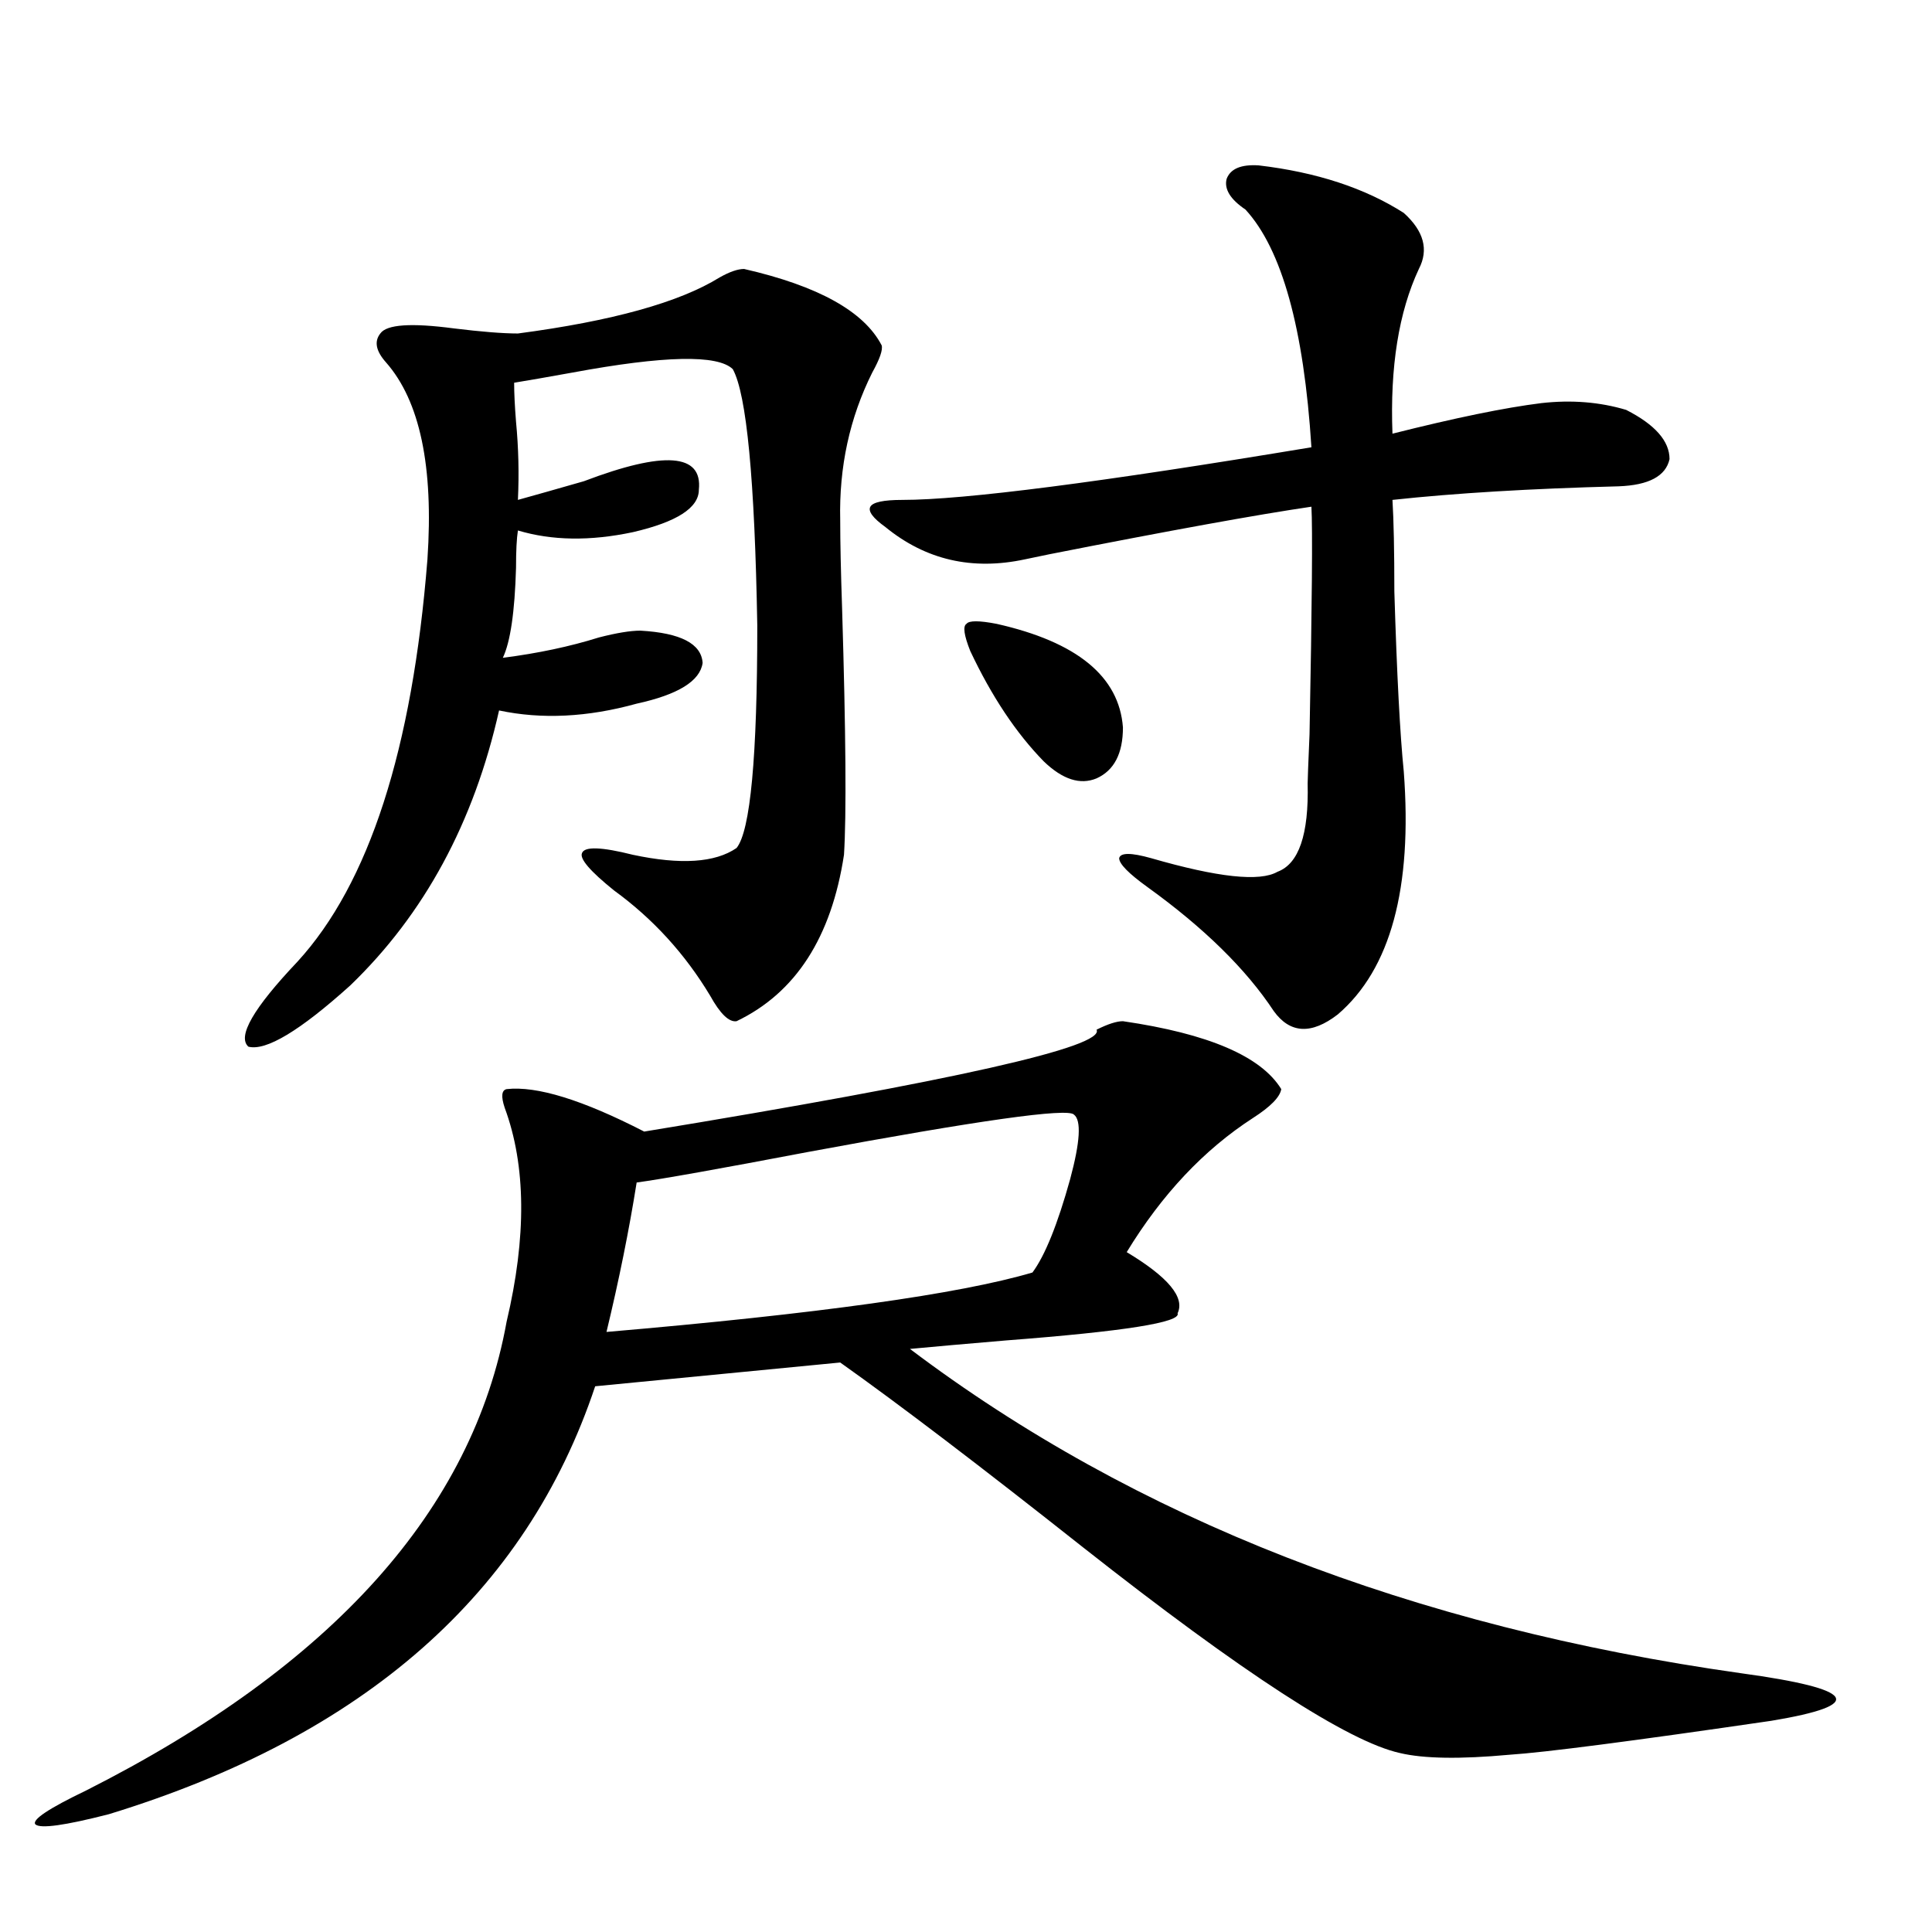 <?xml version="1.0" encoding="utf-8"?>
<!-- Generator: Adobe Illustrator 16.0.0, SVG Export Plug-In . SVG Version: 6.00 Build 0)  -->
<!DOCTYPE svg PUBLIC "-//W3C//DTD SVG 1.1//EN" "http://www.w3.org/Graphics/SVG/1.1/DTD/svg11.dtd">
<svg version="1.1" id="图层_1" xmlns="http://www.w3.org/2000/svg" xmlns:xlink="http://www.w3.org/1999/xlink" x="0px" y="0px"
	 width="1000px" height="1000px" viewBox="0 0 1000 1000" enable-background="new 0 0 1000 1000" xml:space="preserve">
<path d="M581.229,528.57c44.222,6.454,71.538,18.169,81.949,35.156c-0.655,4.106-5.533,9.091-14.634,14.941
	c-25.365,16.411-47.163,39.551-65.364,69.434c21.463,12.896,30.243,23.442,26.341,31.641c1.951,4.696-27.651,9.38-88.778,14.063
	c-20.822,1.758-37.407,3.228-49.755,4.395C587.403,786.09,730.814,842.038,901.222,866.07c29.908,4.093,46.173,8.198,48.779,12.305
	c2.592,4.093-8.46,8.198-33.17,12.305c-72.193,10.547-117.405,16.397-135.606,17.578c-25.365,2.335-44.236,2.046-56.584-0.879
	c-26.676-5.864-81.309-41.309-163.898-106.348c-53.337-42.188-95.287-74.116-125.851-95.801l-126.826,12.305
	C272.289,824.762,188.389,898.59,56.364,939.02c-22.773,5.851-35.456,7.608-38.048,5.273c-1.951-2.349,6.829-8.212,26.341-17.578
	c127.467-64.462,199.995-145.308,217.556-242.578c10.396-43.945,10.076-80.859-0.976-110.742c-1.951-5.851-1.631-9.077,0.976-9.668
	c15.609-1.758,39.344,5.575,71.218,21.973c160.637-26.367,238.684-43.945,234.141-52.734
	C573.425,530.04,577.968,528.57,581.229,528.57z M385.137,139.215c38.368,8.789,62.103,21.973,71.218,39.551
	c0.641,2.348-0.976,7.031-4.878,14.063c-11.707,23.441-17.24,48.93-16.585,76.465c0,11.138,0.32,26.367,0.976,45.703
	c1.951,64.462,2.271,106.938,0.976,127.441c-6.509,42.778-25.045,71.493-55.608,86.133c-3.902,0.591-8.46-3.804-13.658-13.184
	c-13.018-21.671-29.603-39.839-49.755-54.492c-12.362-9.956-17.896-16.397-16.585-19.336c1.296-3.516,10.076-3.214,26.341,0.879
	c24.71,5.273,42.591,4.106,53.657-3.516c7.149-8.789,10.731-47.159,10.731-115.137c-1.311-75.586-5.533-119.82-12.683-132.715
	c-7.805-7.608-35.456-7.031-82.925,1.758c-13.018,2.348-23.094,4.105-30.243,5.273c0,5.273,0.32,12.016,0.976,20.215
	c1.296,13.485,1.616,26.957,0.976,40.43c8.445-2.335,19.832-5.563,34.146-9.668c41.615-15.82,61.462-14.352,59.511,4.395
	c0,9.379-11.387,16.699-34.146,21.973c-22.118,4.696-41.95,4.395-59.511-0.879c-0.655,4.106-0.976,10.547-0.976,19.336
	c-0.655,22.852-2.927,38.384-6.829,46.582c18.201-2.335,34.786-5.851,49.755-10.547c9.101-2.335,16.25-3.516,21.463-3.516
	c20.808,1.181,31.539,6.743,32.194,16.699c-1.311,9.38-12.683,16.411-34.146,21.094c-25.365,7.031-49.114,8.212-71.218,3.516
	c-13.018,58.008-38.703,105.469-77.071,142.383c-26.021,23.442-43.581,33.989-52.682,31.641
	c-5.854-5.273,2.592-19.913,25.365-43.945c37.072-40.43,59.511-109.863,67.315-208.301c3.247-48.038-3.902-82.027-21.463-101.953
	c-5.213-5.851-6.188-10.836-2.927-14.941c3.247-4.684,15.93-5.563,38.048-2.637c14.299,1.758,25.365,2.637,33.17,2.637
	c48.779-6.441,83.565-16.109,104.388-29.004C377.652,140.684,381.875,139.215,385.137,139.215z M555.864,576.91
	c-3.262-3.516-49.114,2.938-137.558,19.336c-46.188,8.789-75.775,14.063-88.778,15.82c-3.902,24.609-9.115,50.399-15.609,77.344
	c109.266-9.366,182.755-19.624,220.482-30.762c6.494-8.789,13.003-24.897,19.512-48.34
	C559.111,590.973,559.767,579.849,555.864,576.91z M651.472,85.602c29.908,3.516,54.953,11.728,75.12,24.609
	c10.396,9.379,13.003,19.047,7.805,29.004c-10.411,22.274-14.969,50.688-13.658,85.254c32.515-8.199,58.2-13.473,77.071-15.82
	c15.609-1.758,30.243-0.577,43.901,3.516c14.954,7.621,22.438,16.122,22.438,25.488c-1.951,8.789-10.731,13.485-26.341,14.063
	c-45.532,1.181-84.556,3.516-117.07,7.031c0.641,10.547,0.976,26.367,0.976,47.461c1.296,42.778,2.927,73.828,4.878,93.164
	c4.543,60.356-6.829,102.255-34.146,125.684c-13.658,10.547-24.725,9.97-33.17-1.758c-14.313-21.671-36.097-43.066-65.364-64.16
	c-9.756-7.031-14.634-12.003-14.634-14.941c0.641-2.925,6.174-2.925,16.585,0c34.466,9.97,56.249,12.305,65.364,7.031
	c11.052-4.093,16.25-19.336,15.609-45.703c0-1.758,0.32-10.245,0.976-25.488c1.296-67.374,1.616-106.636,0.976-117.773
	c-27.972,4.105-73.169,12.305-135.606,24.609c-5.854,1.181-10.091,2.06-12.683,2.637c-27.316,5.864-51.386,0.302-72.193-16.699
	c-6.509-4.683-9.115-8.199-7.805-10.547c1.296-2.335,6.829-3.516,16.585-3.516c31.859,0,102.437-9.078,211.702-27.246
	c-3.902-61.523-15.289-102.53-34.146-123.047c-7.805-5.273-11.066-10.547-9.756-15.82C636.838,87.359,642.356,85.024,651.472,85.602
	z M515.865,322.906c41.615,9.38,63.413,27.246,65.364,53.613c0,13.485-4.558,22.274-13.658,26.367
	c-8.46,3.516-17.561,0.591-27.316-8.789c-14.313-14.64-26.996-33.687-38.048-57.129c-3.262-8.198-3.902-12.882-1.951-14.063
	C501.552,321.148,506.75,321.148,515.865,322.906z"/>
</svg>
